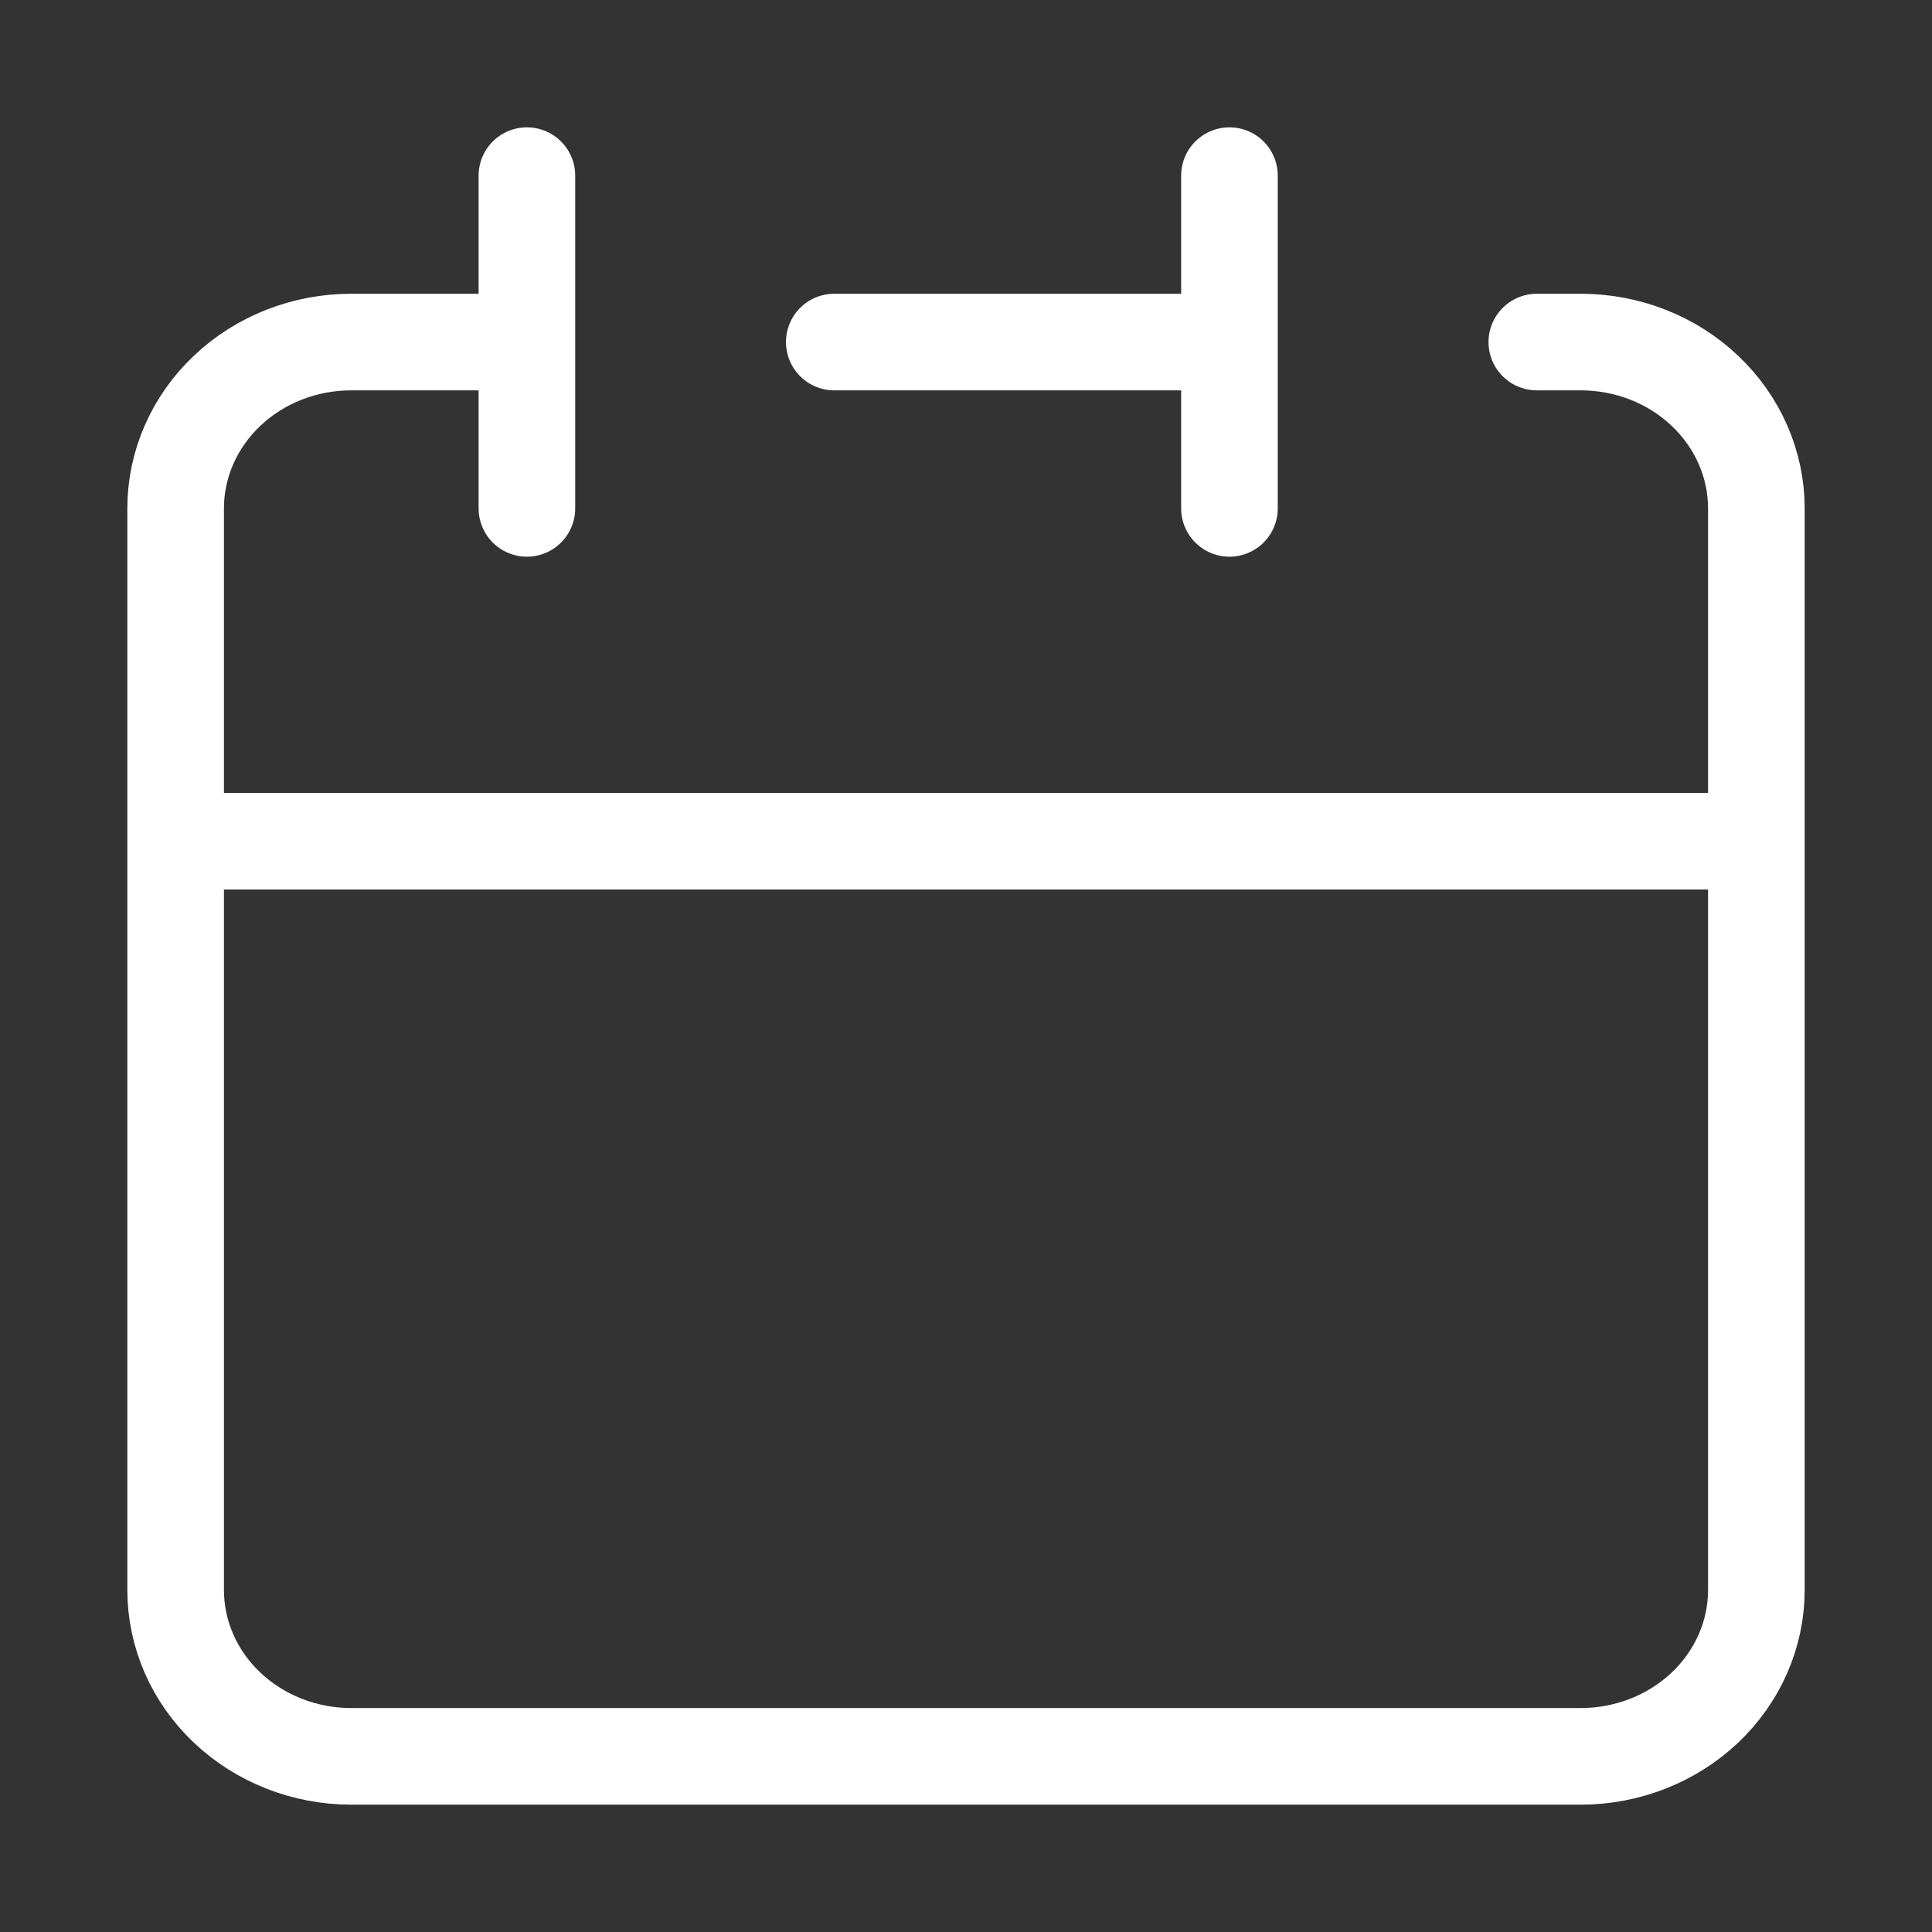 <svg width="22" height="22" viewBox="0 0 22 22" fill="none" xmlns="http://www.w3.org/2000/svg">
<rect x="0" y="0" width="22" height="22" fill="#333333" stroke="none"/>
<path d="M14 3.895V2M14 3.895V5.789M14 3.895H9.5M2 9.579V18.105C2 18.608 2.211 19.09 2.586 19.445C2.961 19.8 3.47 20 4 20H18C18.53 20 19.039 19.8 19.414 19.445C19.789 19.09 20 18.608 20 18.105V9.579M2 9.579H20M2 9.579V5.789C2 5.287 2.211 4.805 2.586 4.45C2.961 4.094 3.47 3.895 4 3.895H6M20 9.579V5.789C20 5.287 19.789 4.805 19.414 4.45C19.039 4.094 18.53 3.895 18 3.895H17.5M6 2V5.789" stroke="white" stroke-width="1.1" stroke-linecap="round" stroke-linejoin="round"/>
</svg>
